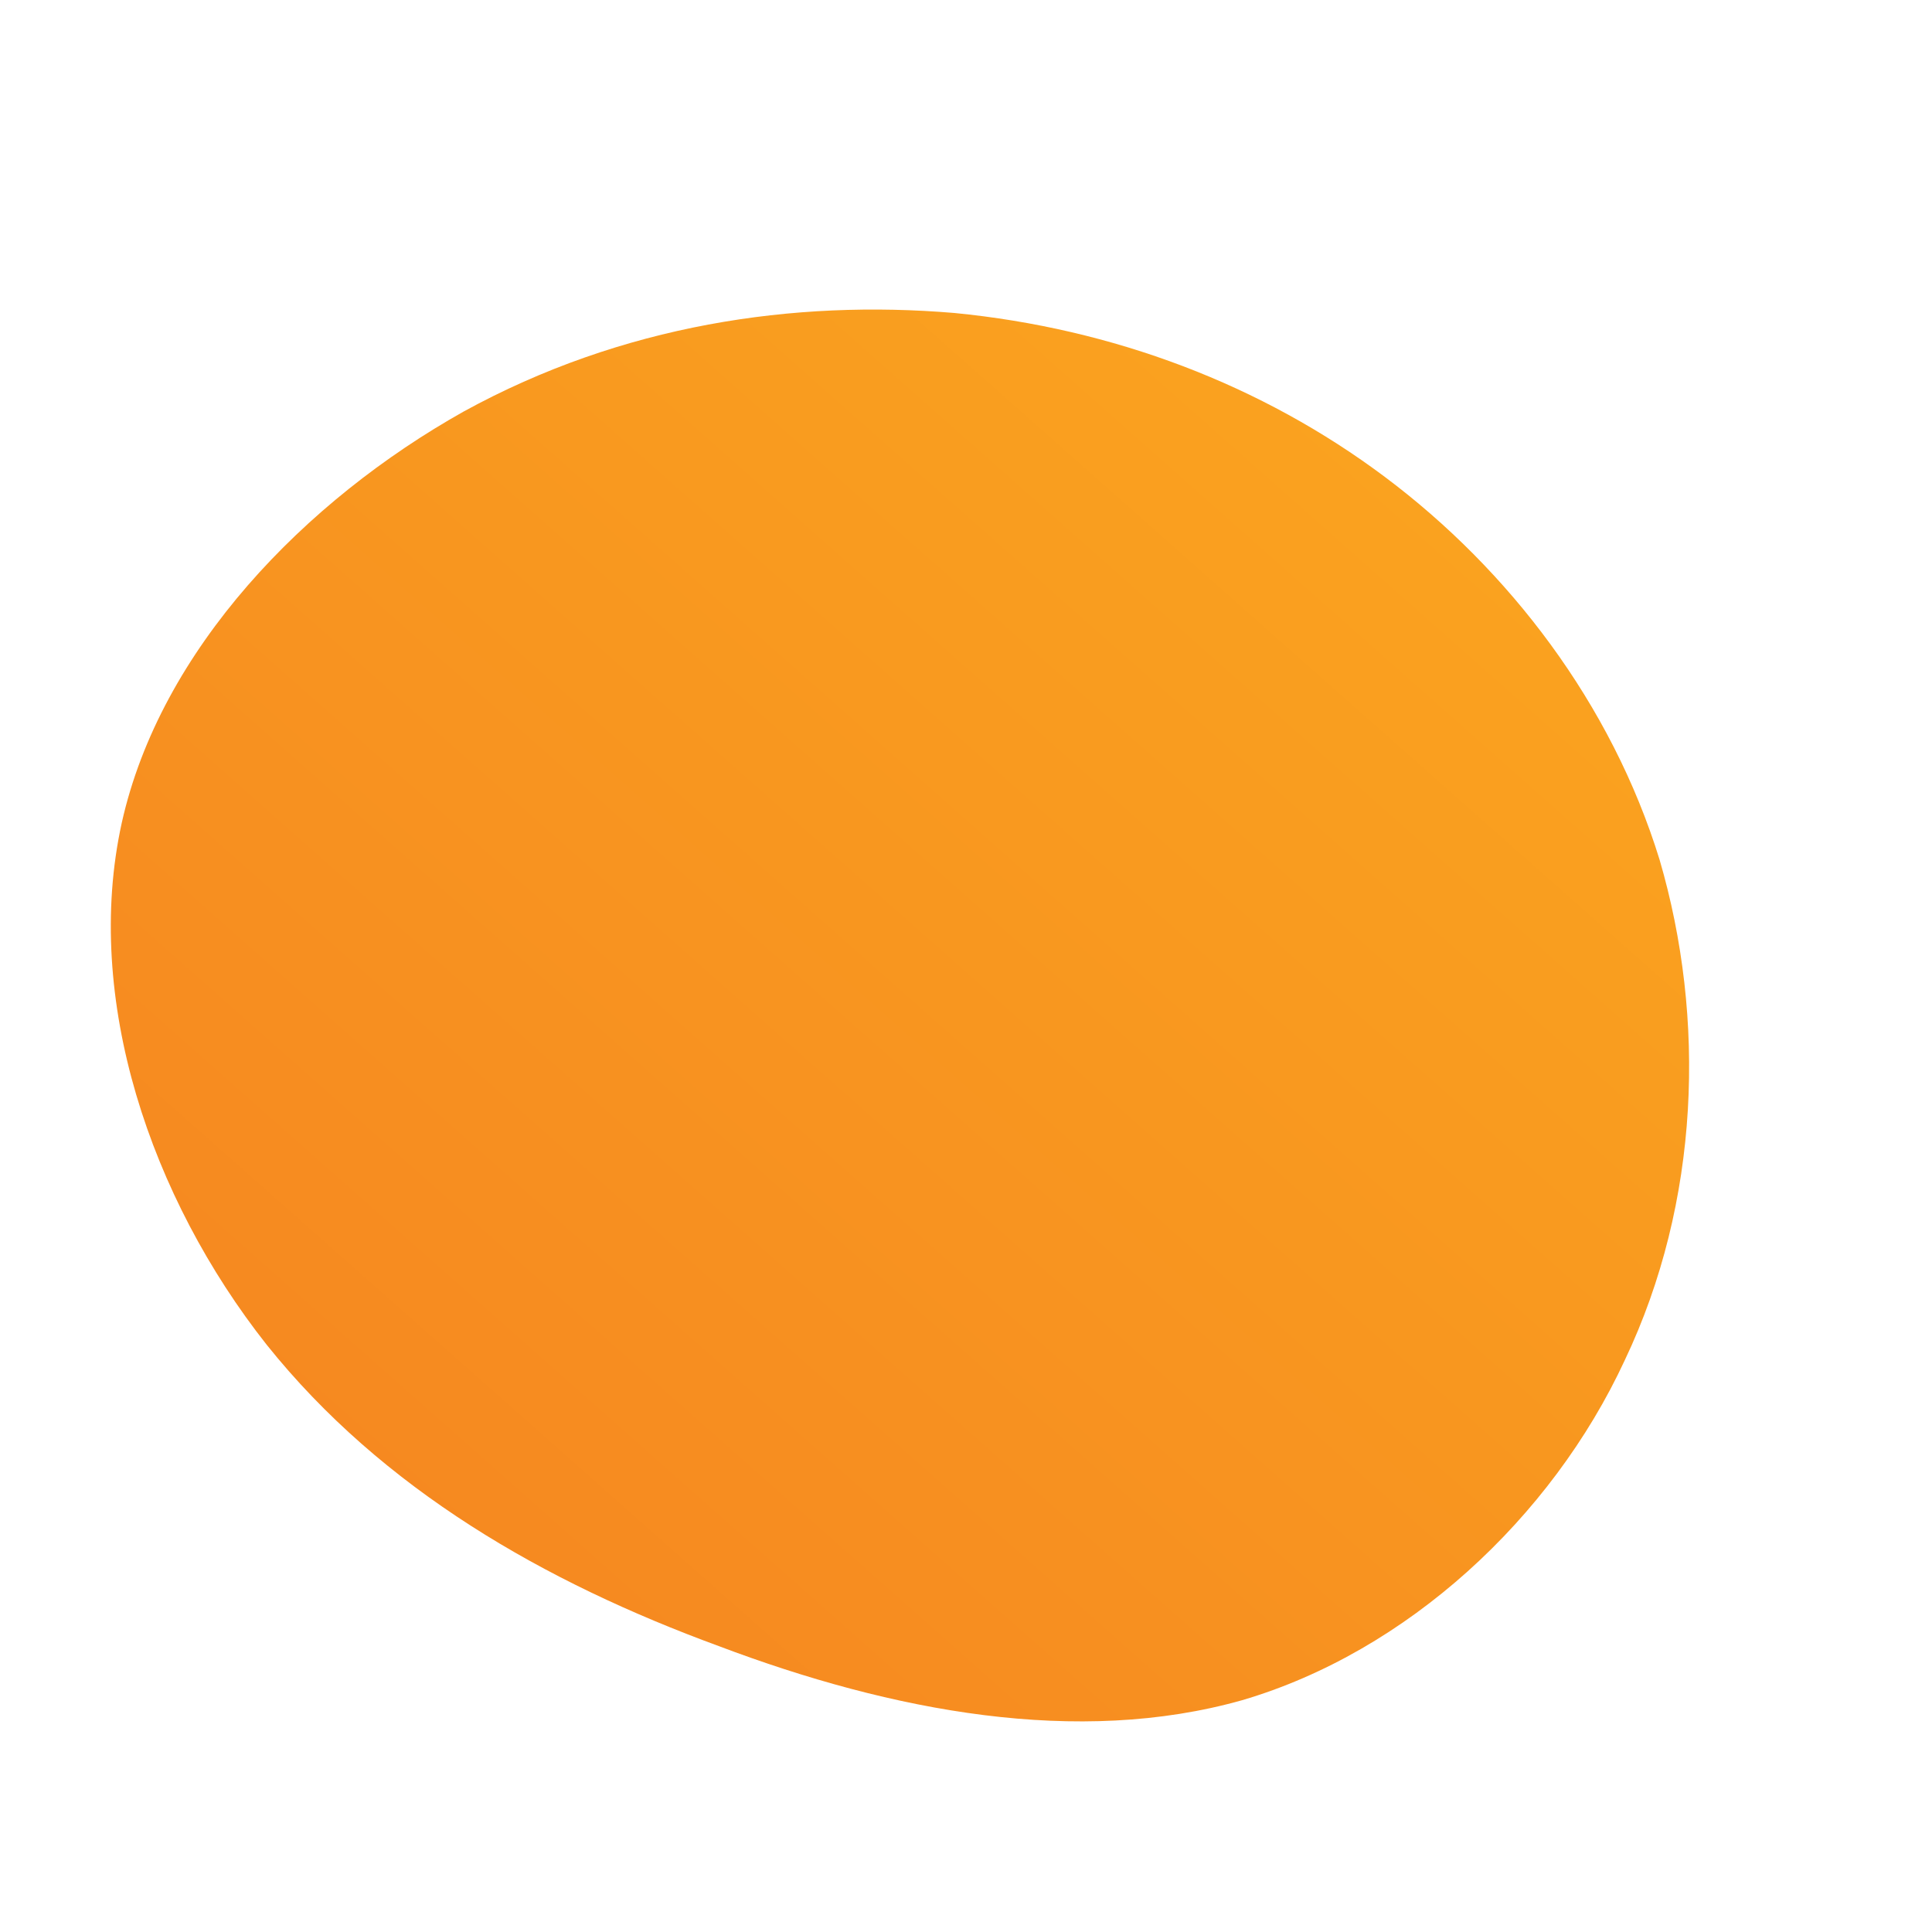 <!--?xml version="1.0" standalone="no"?-->
              <svg id="sw-js-blob-svg" viewBox="0 0 100 100" xmlns="http://www.w3.org/2000/svg" version="1.1">
                    <defs> 
                        <linearGradient id="sw-gradient" x1="0" x2="1" y1="1" y2="0">
                            <stop id="stop1" stop-color="rgba(245, 130, 32, 1)" offset="0%"/>
                            <stop id="stop2" stop-color="rgba(251, 168, 31, 1)" offset="100%"/>
                        </linearGradient>
                    </defs>
                <path fill="url(#sw-gradient)" d="M21.7,-25.3C28.1,-20.5,33.4,-13.6,35.9,-5.5C38.3,2.7,38,12.2,34.1,20.4C30.3,28.6,22.8,35.5,14.3,38C5.8,40.4,-3.8,38.6,-12.8,35.2C-21.8,31.9,-30.2,27.1,-36.2,19.6C-42.2,12,-45.7,1.7,-43.7,-7.4C-41.7,-16.4,-34.2,-24.1,-26,-28.7C-17.8,-33.2,-8.9,-34.5,-0.6,-33.8C7.6,-33,15.3,-30.1,21.7,-25.3Z" width="100%" height="100%" transform="translate(50 50)" stroke-width="0" style="transition: 0.3s;"/>
              </svg>